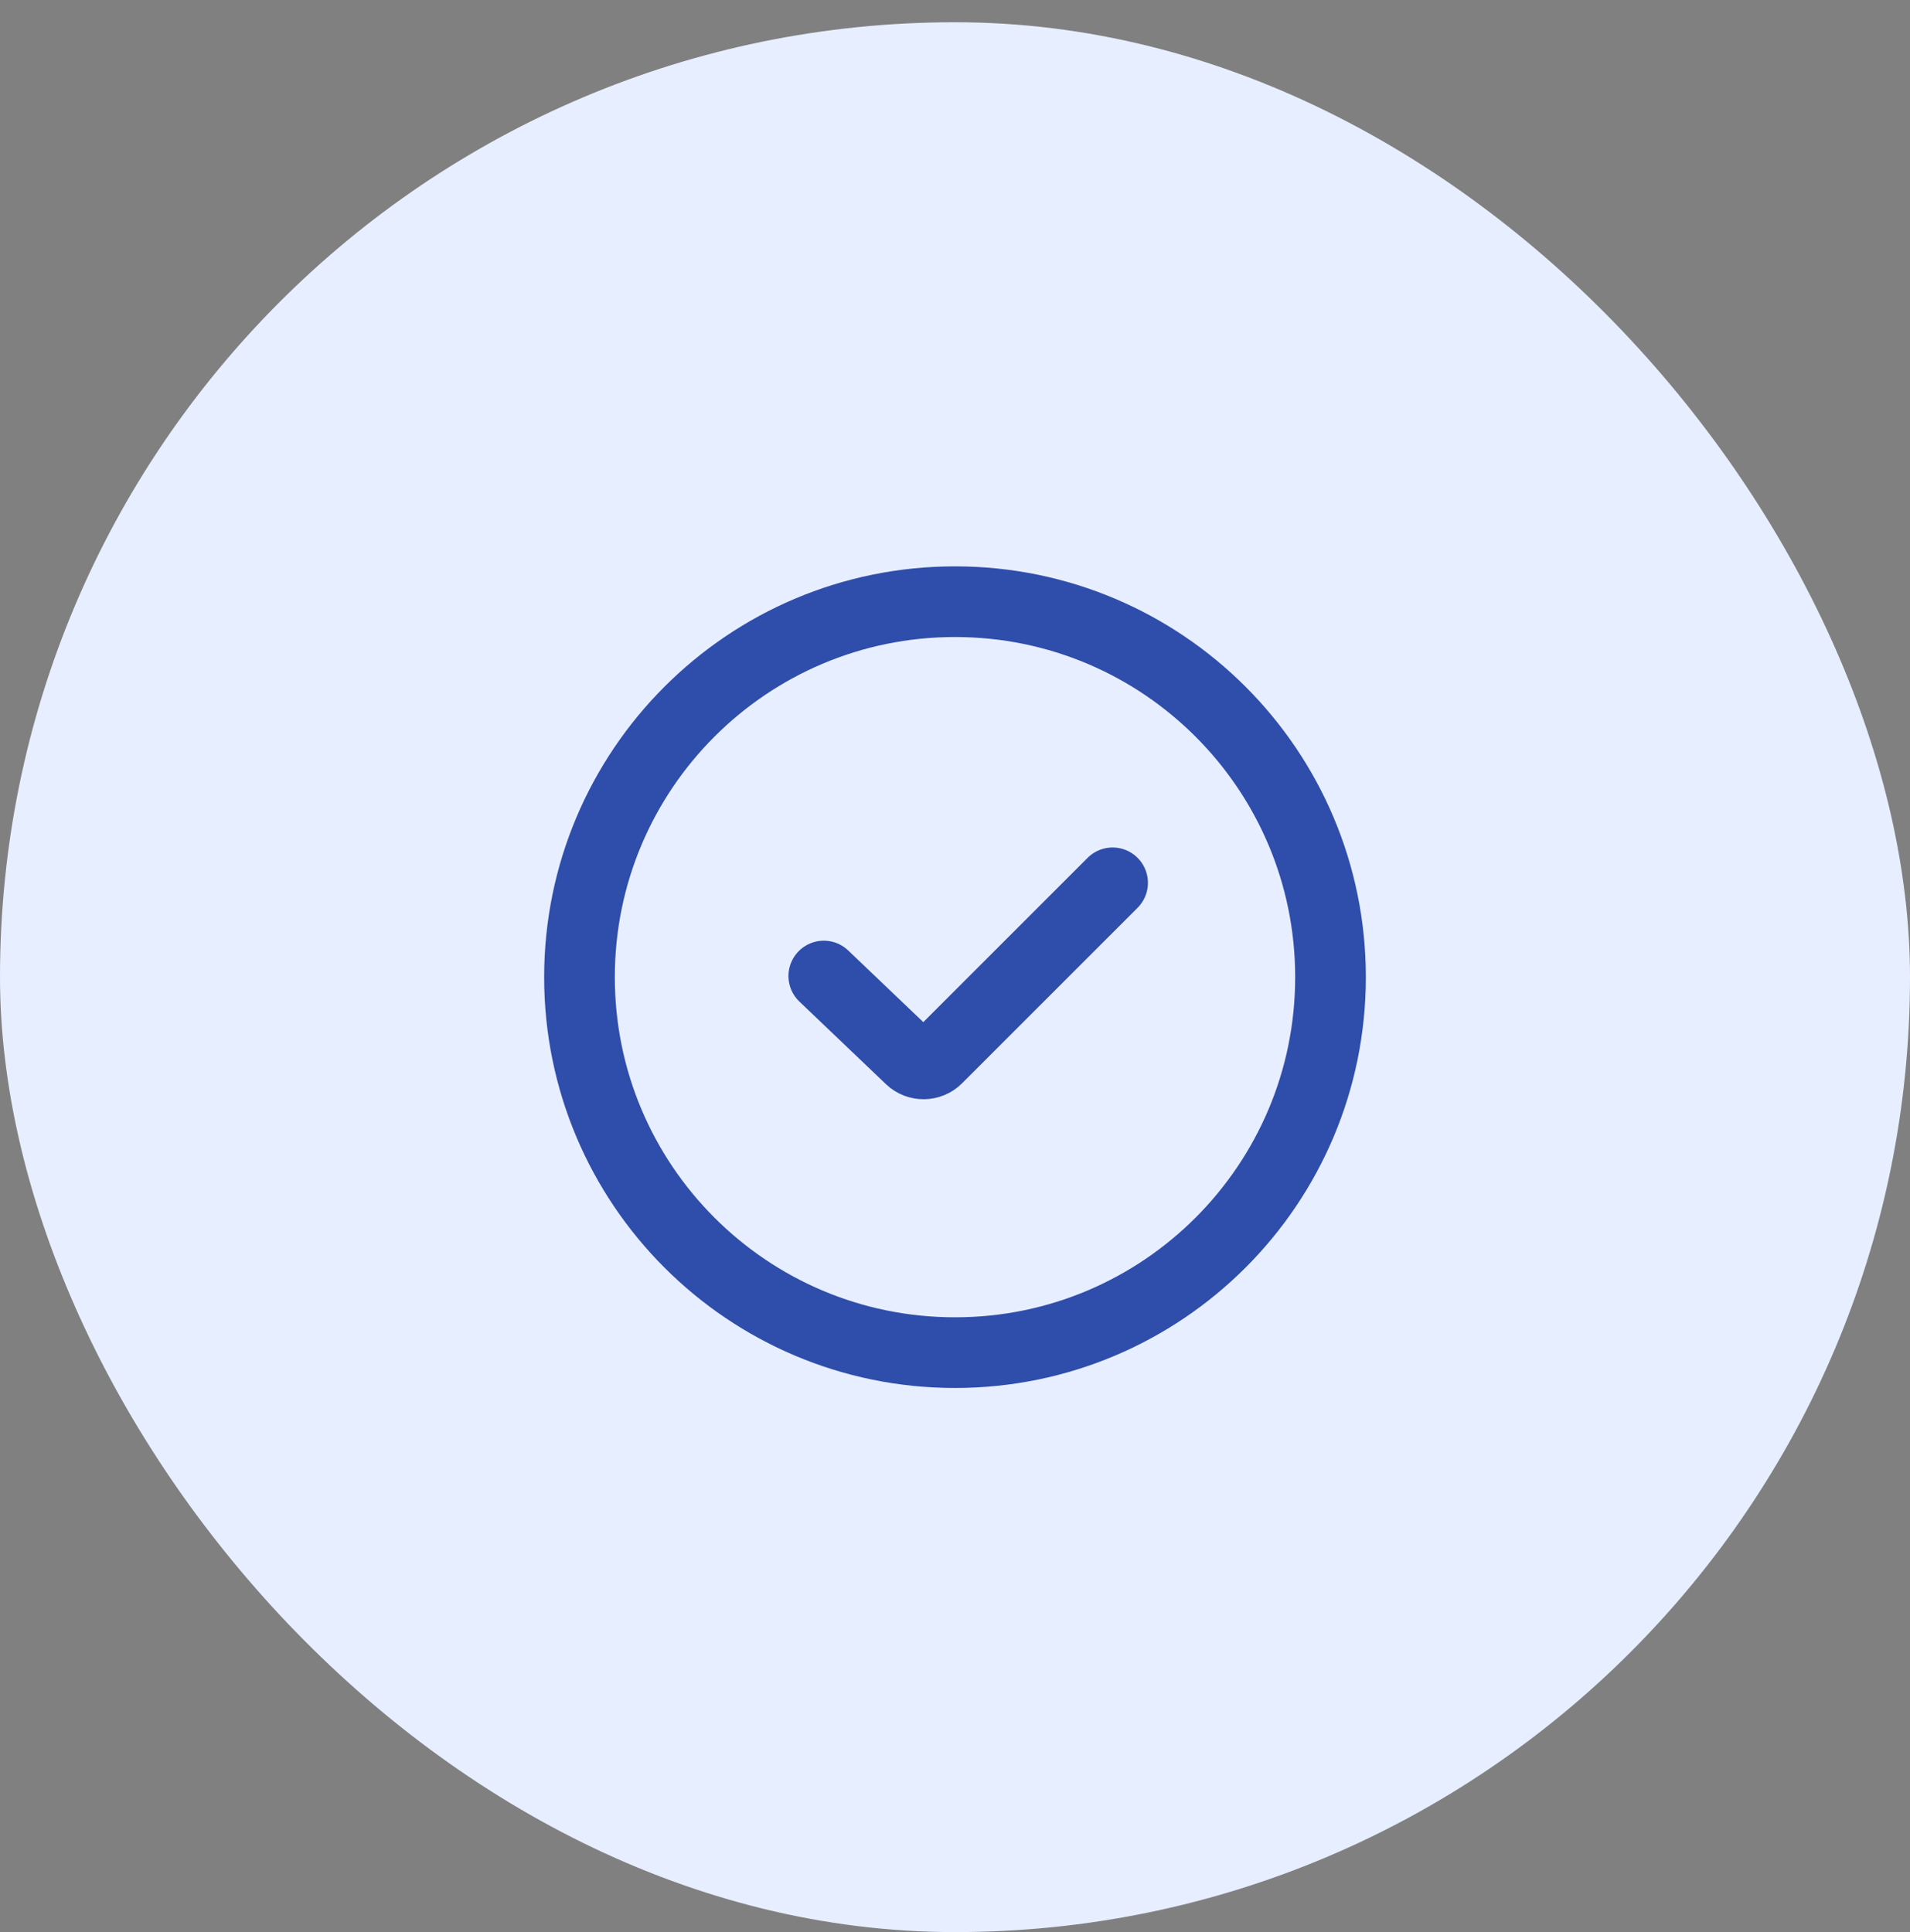 <svg width="85" height="86" viewBox="0 0 85 86" fill="none" xmlns="http://www.w3.org/2000/svg">
<rect x="0" y="0" width="85" height="86" fill="#808080" stroke="none"/>
<rect y="0.99" width="85" height="85" rx="42.5" fill="#E7EEFF"/>
<path d="M42.5 60.201C51.729 60.201 59.211 52.719 59.211 43.49C59.211 34.261 51.729 26.779 42.5 26.779C33.271 26.779 25.789 34.261 25.789 43.49C25.789 52.719 33.271 60.201 42.5 60.201Z" stroke="#2F4DAA" stroke-width="3.145" stroke-miterlimit="10" stroke-linecap="round"/>
<path d="M36.661 43.439L40.514 47.116C40.848 47.434 41.375 47.428 41.702 47.102L49.513 39.291" stroke="#2F4DAA" stroke-width="3.145" stroke-miterlimit="10" stroke-linecap="round"/>
</svg>
